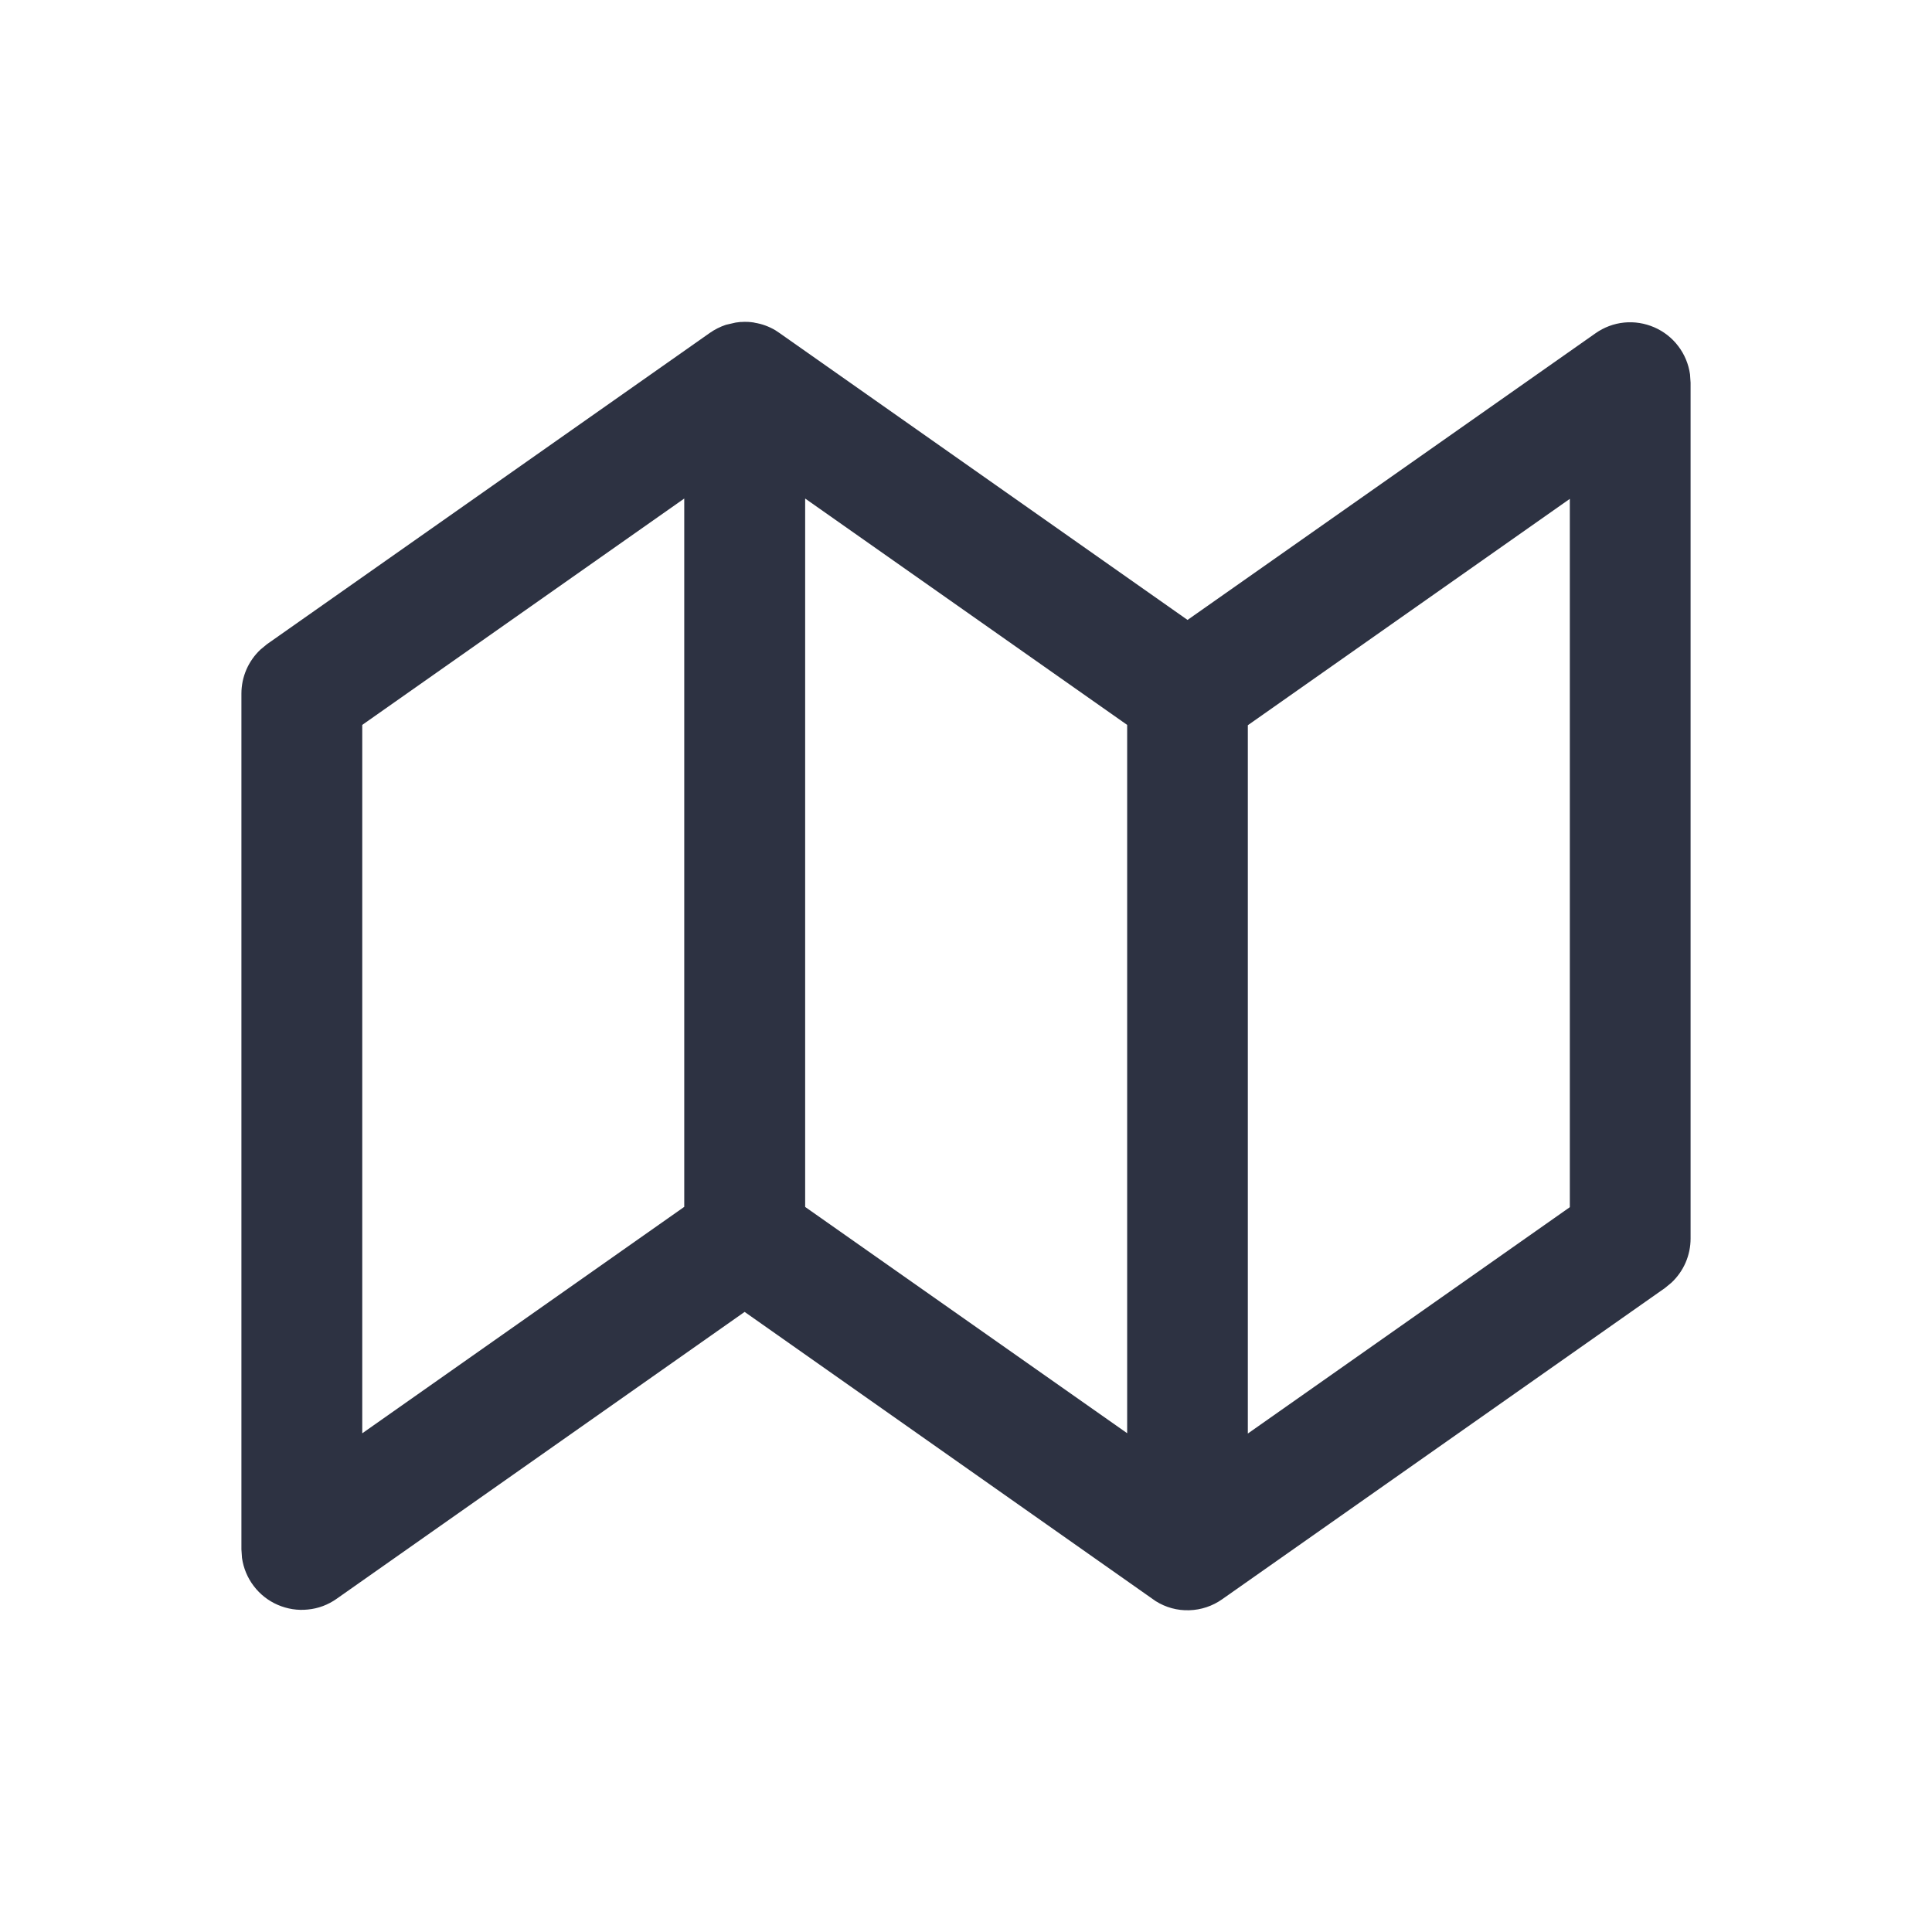 <svg width="24" height="24" viewBox="0 0 24 24" fill="none" xmlns="http://www.w3.org/2000/svg">
<g id="map_regular">
<path id="Vector" d="M9.203 4L9.25 3.998L9.296 3.999C9.318 4 9.341 4.003 9.363 4.006L9.379 4.01C9.465 4.024 9.549 4.054 9.631 4.102L9.682 4.136L14.752 7.701L19.82 4.14C19.925 4.066 20.047 4.02 20.175 4.007C20.303 3.994 20.432 4.015 20.55 4.066C20.668 4.117 20.771 4.198 20.848 4.3C20.926 4.402 20.976 4.523 20.994 4.65L21.001 4.754V15.386C21.001 15.489 20.98 15.59 20.939 15.685C20.898 15.779 20.838 15.864 20.763 15.934L20.683 16L15.183 19.866C15.063 19.951 14.92 19.999 14.773 20.003C14.625 20.008 14.48 19.968 14.355 19.889L9.25 16.297L4.18 19.862C4.075 19.936 3.953 19.982 3.825 19.994C3.697 20.008 3.568 19.987 3.45 19.936C3.332 19.885 3.229 19.804 3.152 19.702C3.074 19.6 3.024 19.479 3.006 19.352L2.999 19.248V8.616C2.999 8.513 3.02 8.412 3.061 8.317C3.102 8.223 3.162 8.138 3.237 8.068L3.317 8.002L8.817 4.136C8.878 4.093 8.946 4.059 9.017 4.035L9.139 4.007L9.203 3.999V4ZM19.501 6.197L15.501 9.009V17.808L19.501 14.996V6.196V6.197ZM8.5 6.193L4.5 9.005V17.805L8.5 14.992V6.193ZM10.002 6.193V14.993L14.002 17.804V9.005L10.002 6.193Z" fill="#2D3242"/>
</g>
</svg>
